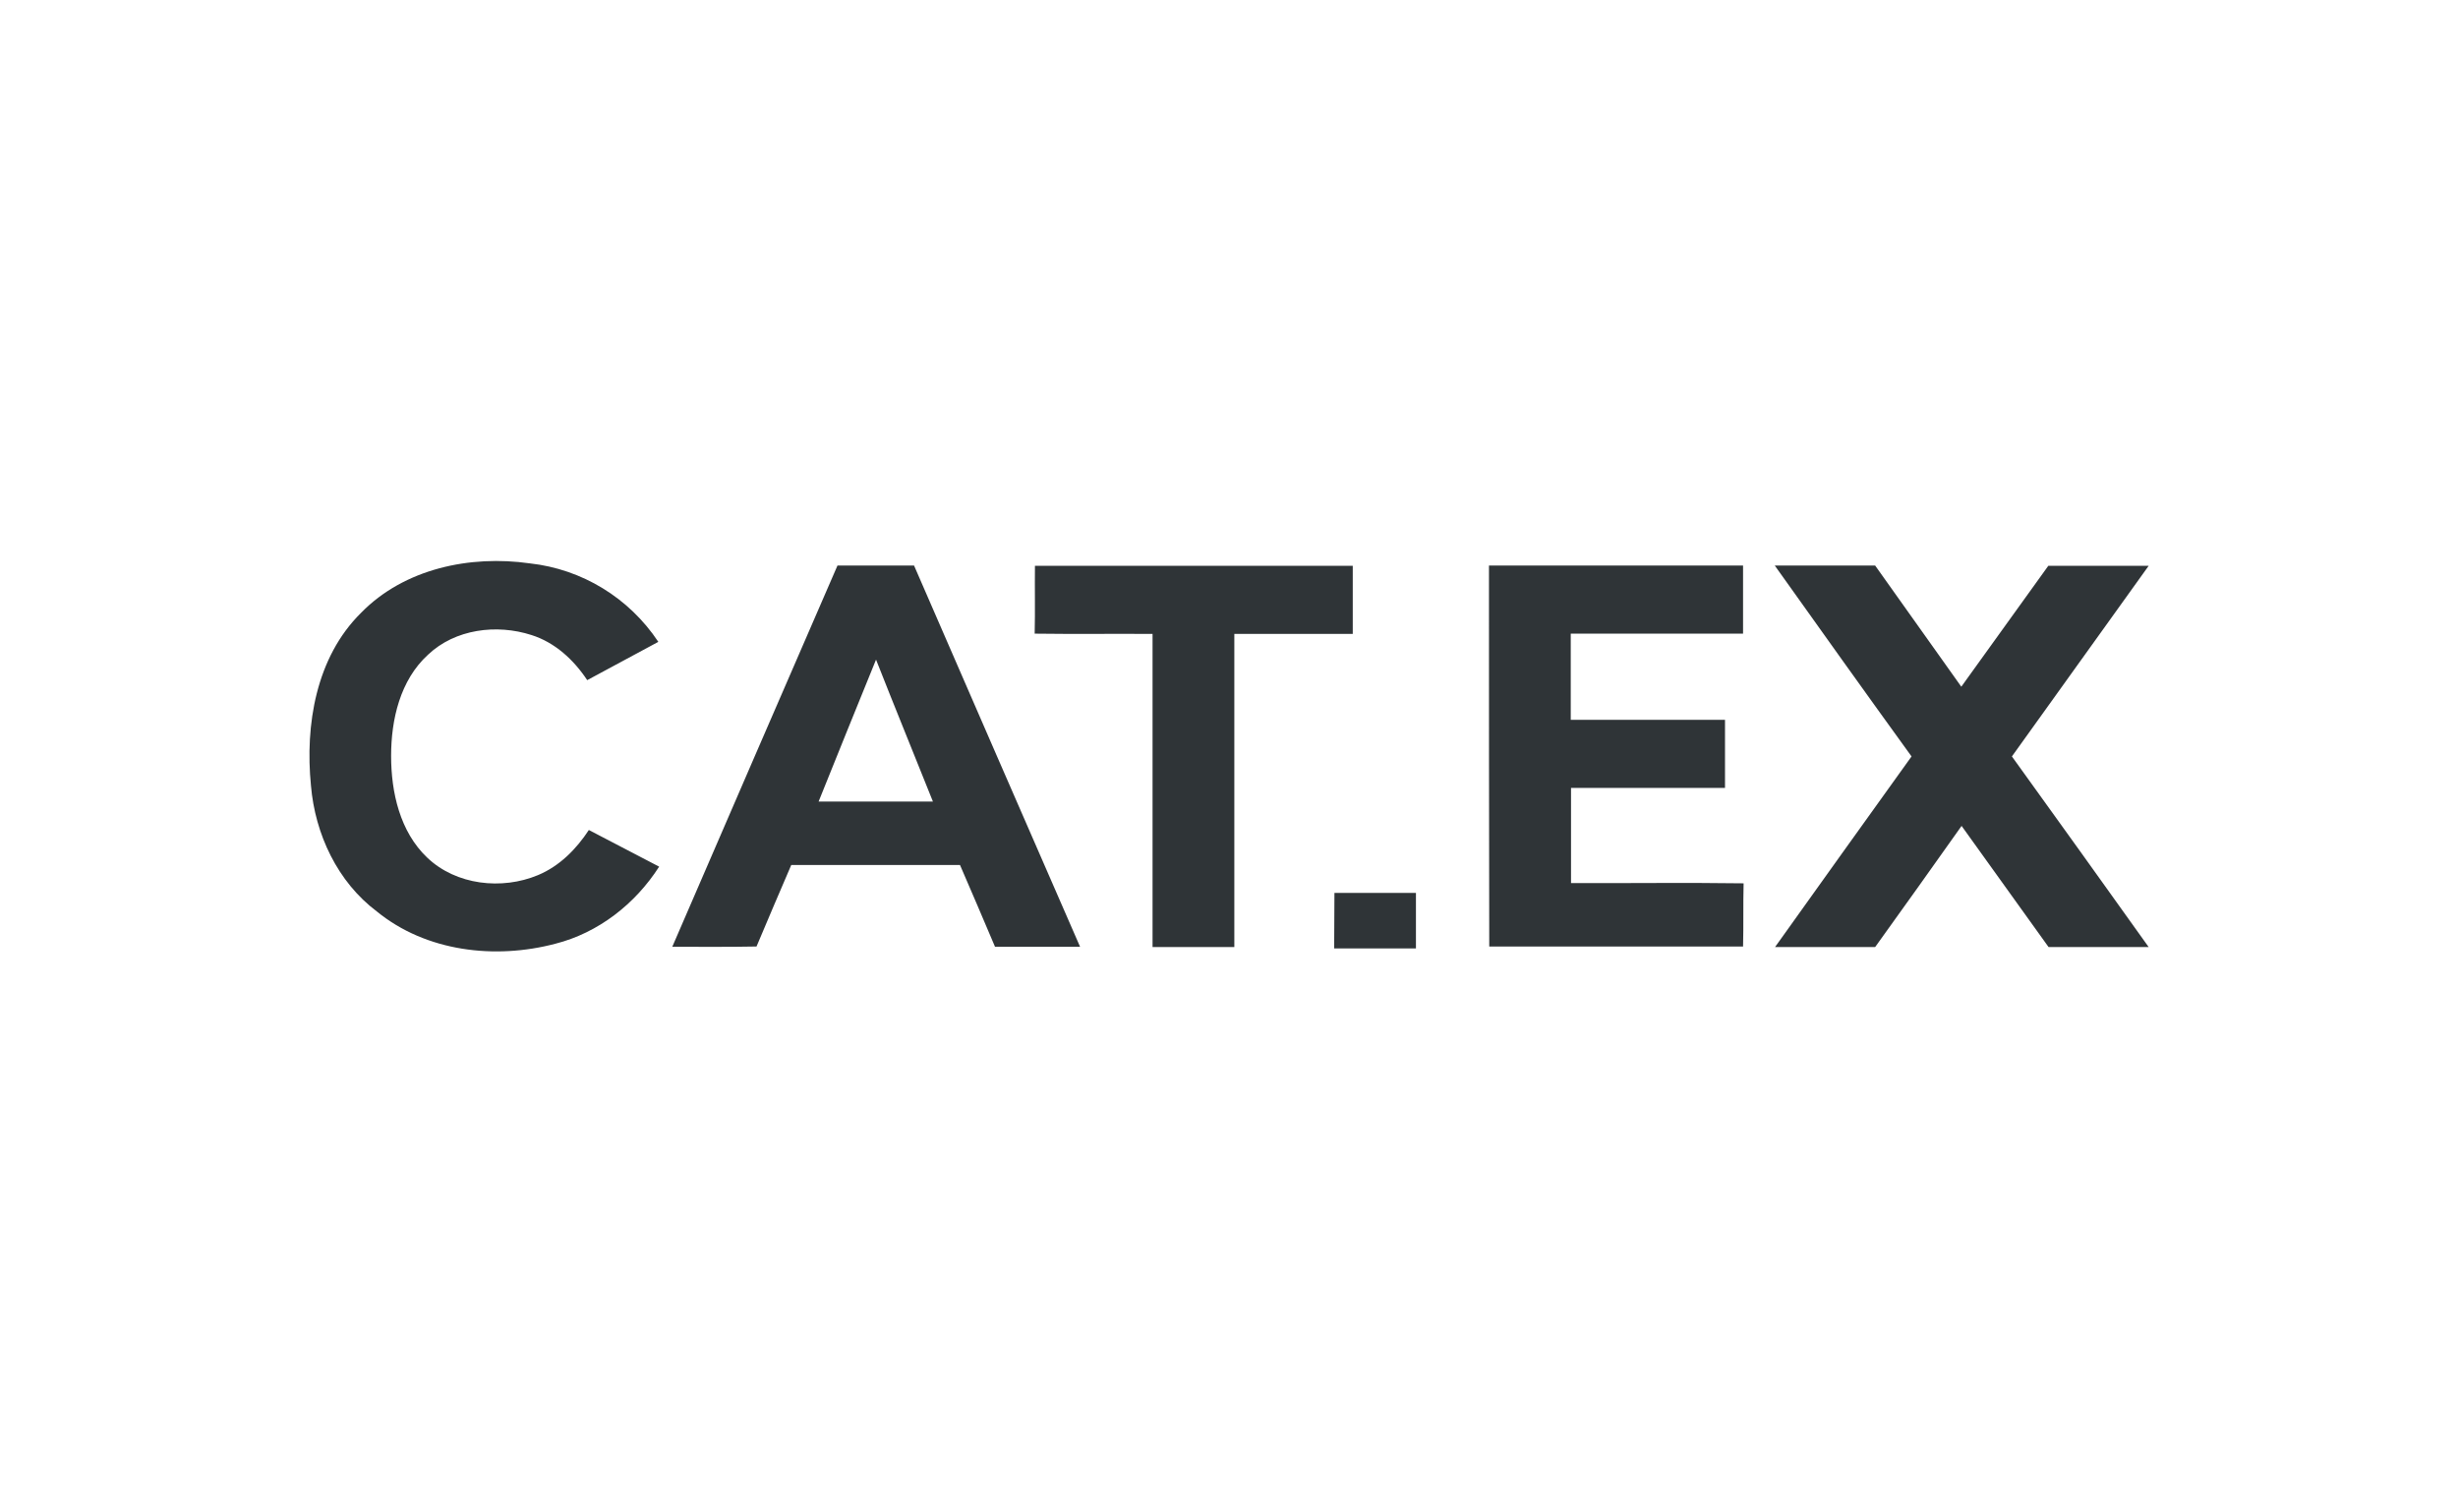 <?xml version="1.0" encoding="UTF-8"?> <svg xmlns="http://www.w3.org/2000/svg" xmlns:xlink="http://www.w3.org/1999/xlink" version="1.0" id="Layer_1" x="0px" y="0px" viewBox="0 0 898.7 553" style="enable-background:new 0 0 898.7 553;" xml:space="preserve"> <style type="text/css"> .st0{fill:#2F3437;} .st1{fill:none;} </style> <path class="st0" d="M132,224.1c15.8-16.2,39.9-21.2,61.7-18.1c19.1,2.1,36.3,12.6,47,28.7c-8.7,4.7-17.3,9.3-26,14 c-4.9-7.4-11.8-13.8-20.4-16.5c-12.7-4.1-27.9-2.2-37.8,7.2c-10.2,9.3-13.5,23.7-13.5,37s3.2,27.7,13.2,37.2 c10.6,10.1,27.3,11.9,40.5,6.4c7.9-3.3,14-9.5,18.6-16.5c8.6,4.5,17.1,8.9,25.7,13.4c-8.7,13.6-22.2,24.2-38,28.2 c-22,5.8-47.2,2.9-65.2-11.8c-14.4-10.8-22.6-28.3-24.1-46C111.5,265.1,115.5,240.4,132,224.1 M245.8,346.2 c20.1-46.5,40.2-92.9,60.4-139.4c9.3,0,18.7,0,28,0c20.2,46.5,40.4,92.9,60.7,139.4c-10.4,0-20.7,0-31.1,0 c-4.2-10-8.5-19.9-12.8-29.9h-61.7c-4.3,9.9-8.5,19.9-12.7,29.8C266.3,346.3,256,346.2,245.8,346.2 M299.3,293.1h41.8 c-6.9-17.3-14-34.6-20.8-51.9C313.2,258.5,306.3,275.8,299.3,293.1 M378.3,231.7c0.2-8.3,0-16.6,0.1-24.8c38.7,0,77.5,0,116.2,0 c0,8.3,0,16.6,0,24.9c-14.4,0-28.9,0-43.3,0c0,38.2,0,76.4,0,114.5c-10,0-19.9,0-29.9,0c0-38.2,0-76.4,0-114.5 C407.1,231.7,392.8,231.9,378.3,231.7 M544.4,206.8h92.9c0,8.3,0,16.6,0,24.9h-63c0,10.5,0,21,0,31.5c18.8,0,37.6,0,56.4,0 c0,8.3,0,16.6,0,24.9c-18.8,0-37.6,0-56.3,0c0,11.6,0,23.2,0,34.8c21,0.1,42.1-0.2,63.1,0.1c-0.2,7.7,0,15.4-0.2,23.1 c-31,0-61.9,0-92.8,0C544.4,299.7,544.4,253.3,544.4,206.8 M648.9,206.8c12.2,0,24.4,0,36.7,0c10.5,14.8,21,29.5,31.5,44.3 c10.6-14.7,21.2-29.5,31.8-44.2c12.2,0,24.5,0,36.7,0c-16.7,23.2-33.3,46.5-50,69.7c16.7,23.2,33.4,46.4,50,69.7 c-12.2,0-24.4,0-36.6,0c-10.6-14.8-21.2-29.5-31.8-44.3c-10.5,14.8-21,29.6-31.6,44.3c-12.2,0-24.4,0-36.6,0 c16.6-23.2,33.2-46.5,49.9-69.7C682.1,253.4,665.5,230.1,648.9,206.8 M487.9,326.5h29.8v20.3h-29.9L487.9,326.5L487.9,326.5z"></path> <rect x="92.7" y="176.1" class="st1" width="713.3" height="200.9"></rect> </svg> 